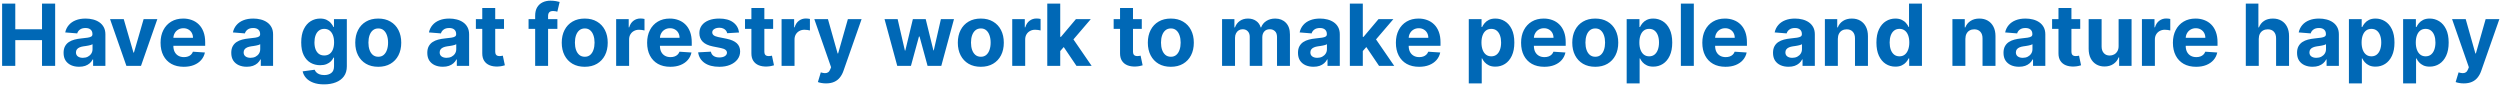 <svg width="759" height="26" viewBox="0 0 759 26" fill="none" xmlns="http://www.w3.org/2000/svg">
<path d="M0.643 20V1.091H4.641V8.893H12.757V1.091H16.746V20H12.757V12.189H4.641V20H0.643ZM24.012 20.268C23.107 20.268 22.301 20.111 21.593 19.797C20.885 19.477 20.325 19.006 19.913 18.384C19.506 17.756 19.303 16.975 19.303 16.039C19.303 15.251 19.448 14.589 19.737 14.054C20.026 13.518 20.421 13.088 20.919 12.761C21.418 12.435 21.984 12.189 22.618 12.023C23.258 11.857 23.929 11.74 24.631 11.672C25.456 11.586 26.12 11.506 26.625 11.432C27.13 11.352 27.496 11.235 27.724 11.081C27.951 10.927 28.065 10.699 28.065 10.398V10.342C28.065 9.758 27.881 9.305 27.511 8.985C27.148 8.665 26.631 8.505 25.96 8.505C25.252 8.505 24.689 8.662 24.271 8.976C23.852 9.284 23.575 9.671 23.44 10.139L19.802 9.844C19.986 8.982 20.35 8.237 20.891 7.609C21.433 6.975 22.132 6.489 22.987 6.151C23.849 5.806 24.846 5.634 25.979 5.634C26.767 5.634 27.521 5.726 28.241 5.911C28.967 6.095 29.61 6.381 30.171 6.769C30.737 7.157 31.183 7.656 31.509 8.265C31.835 8.868 31.999 9.591 31.999 10.435V20H28.268V18.033H28.158C27.93 18.477 27.625 18.867 27.244 19.206C26.862 19.538 26.403 19.8 25.868 19.991C25.332 20.175 24.714 20.268 24.012 20.268ZM25.139 17.553C25.717 17.553 26.228 17.439 26.671 17.212C27.114 16.978 27.462 16.664 27.715 16.27C27.967 15.876 28.093 15.43 28.093 14.931V13.426C27.97 13.506 27.801 13.58 27.585 13.648C27.376 13.709 27.139 13.768 26.874 13.823C26.61 13.872 26.345 13.919 26.08 13.962C25.816 13.999 25.576 14.032 25.36 14.063C24.898 14.131 24.495 14.239 24.151 14.386C23.806 14.534 23.538 14.734 23.347 14.986C23.157 15.233 23.061 15.54 23.061 15.91C23.061 16.445 23.255 16.855 23.643 17.138C24.037 17.415 24.535 17.553 25.139 17.553ZM47.764 5.818L42.806 20H38.374L33.416 5.818H37.571L40.516 15.965H40.664L43.6 5.818H47.764ZM55.783 20.277C54.324 20.277 53.068 19.982 52.016 19.391C50.969 18.794 50.163 17.95 49.597 16.861C49.03 15.765 48.747 14.47 48.747 12.974C48.747 11.515 49.03 10.235 49.597 9.133C50.163 8.031 50.96 7.172 51.988 6.557C53.022 5.941 54.235 5.634 55.626 5.634C56.561 5.634 57.432 5.784 58.239 6.086C59.051 6.381 59.759 6.828 60.362 7.425C60.972 8.022 61.446 8.773 61.784 9.678C62.123 10.576 62.292 11.629 62.292 12.835V13.915H50.317V11.478H58.59C58.59 10.912 58.466 10.41 58.22 9.973C57.974 9.536 57.632 9.194 57.195 8.948C56.764 8.696 56.263 8.57 55.69 8.57C55.093 8.57 54.564 8.708 54.102 8.985C53.647 9.256 53.29 9.622 53.031 10.084C52.773 10.539 52.64 11.047 52.634 11.607V13.925C52.634 14.626 52.764 15.233 53.022 15.744C53.287 16.255 53.659 16.648 54.139 16.925C54.619 17.202 55.189 17.341 55.847 17.341C56.284 17.341 56.684 17.279 57.048 17.156C57.411 17.033 57.722 16.849 57.98 16.602C58.239 16.356 58.436 16.055 58.571 15.697L62.209 15.938C62.024 16.812 61.646 17.575 61.073 18.227C60.507 18.874 59.774 19.378 58.876 19.741C57.983 20.099 56.952 20.277 55.783 20.277ZM74.92 20.268C74.015 20.268 73.209 20.111 72.501 19.797C71.793 19.477 71.233 19.006 70.821 18.384C70.415 17.756 70.212 16.975 70.212 16.039C70.212 15.251 70.356 14.589 70.645 14.054C70.935 13.518 71.329 13.088 71.827 12.761C72.326 12.435 72.892 12.189 73.526 12.023C74.166 11.857 74.837 11.74 75.539 11.672C76.364 11.586 77.028 11.506 77.533 11.432C78.038 11.352 78.404 11.235 78.632 11.081C78.86 10.927 78.974 10.699 78.974 10.398V10.342C78.974 9.758 78.789 9.305 78.42 8.985C78.056 8.665 77.539 8.505 76.868 8.505C76.161 8.505 75.597 8.662 75.179 8.976C74.76 9.284 74.483 9.671 74.348 10.139L70.71 9.844C70.895 8.982 71.258 8.237 71.799 7.609C72.341 6.975 73.04 6.489 73.895 6.151C74.757 5.806 75.754 5.634 76.887 5.634C77.675 5.634 78.429 5.726 79.149 5.911C79.875 6.095 80.519 6.381 81.079 6.769C81.645 7.157 82.091 7.656 82.417 8.265C82.744 8.868 82.907 9.591 82.907 10.435V20H79.177V18.033H79.066C78.838 18.477 78.533 18.867 78.152 19.206C77.77 19.538 77.312 19.8 76.776 19.991C76.241 20.175 75.622 20.268 74.92 20.268ZM76.047 17.553C76.625 17.553 77.136 17.439 77.579 17.212C78.022 16.978 78.37 16.664 78.623 16.27C78.875 15.876 79.001 15.43 79.001 14.931V13.426C78.878 13.506 78.709 13.58 78.493 13.648C78.284 13.709 78.047 13.768 77.782 13.823C77.518 13.872 77.253 13.919 76.989 13.962C76.724 13.999 76.484 14.032 76.268 14.063C75.807 14.131 75.403 14.239 75.059 14.386C74.714 14.534 74.446 14.734 74.255 14.986C74.065 15.233 73.969 15.54 73.969 15.91C73.969 16.445 74.163 16.855 74.551 17.138C74.945 17.415 75.444 17.553 76.047 17.553ZM98.365 25.614C97.091 25.614 95.998 25.438 95.087 25.087C94.183 24.743 93.462 24.272 92.927 23.675C92.391 23.078 92.044 22.407 91.883 21.662L95.521 21.173C95.632 21.456 95.808 21.72 96.048 21.967C96.288 22.213 96.605 22.41 96.999 22.558C97.399 22.711 97.885 22.788 98.457 22.788C99.313 22.788 100.018 22.579 100.572 22.16C101.132 21.748 101.412 21.056 101.412 20.083V17.489H101.246C101.073 17.883 100.815 18.255 100.47 18.606C100.125 18.957 99.682 19.243 99.141 19.465C98.599 19.686 97.953 19.797 97.202 19.797C96.137 19.797 95.167 19.551 94.293 19.058C93.425 18.56 92.733 17.799 92.216 16.778C91.705 15.75 91.45 14.451 91.45 12.881C91.45 11.275 91.711 9.933 92.234 8.856C92.758 7.779 93.453 6.972 94.321 6.437C95.195 5.901 96.152 5.634 97.192 5.634C97.987 5.634 98.651 5.769 99.187 6.04C99.722 6.304 100.153 6.637 100.479 7.037C100.812 7.431 101.067 7.819 101.246 8.2H101.393V5.818H105.299V20.139C105.299 21.345 105.004 22.354 104.413 23.167C103.822 23.979 103.003 24.589 101.957 24.995C100.916 25.407 99.719 25.614 98.365 25.614ZM98.448 16.842C99.082 16.842 99.618 16.685 100.055 16.371C100.498 16.051 100.836 15.596 101.07 15.005C101.31 14.408 101.43 13.694 101.43 12.863C101.43 12.032 101.313 11.312 101.08 10.702C100.846 10.087 100.507 9.61 100.064 9.271C99.621 8.933 99.082 8.763 98.448 8.763C97.802 8.763 97.257 8.939 96.814 9.29C96.371 9.634 96.035 10.115 95.808 10.73C95.58 11.346 95.466 12.057 95.466 12.863C95.466 13.682 95.58 14.389 95.808 14.986C96.041 15.577 96.377 16.036 96.814 16.362C97.257 16.682 97.802 16.842 98.448 16.842ZM114.837 20.277C113.402 20.277 112.162 19.972 111.116 19.363C110.076 18.747 109.272 17.892 108.706 16.796C108.14 15.694 107.857 14.417 107.857 12.964C107.857 11.499 108.14 10.219 108.706 9.124C109.272 8.022 110.076 7.166 111.116 6.557C112.162 5.941 113.402 5.634 114.837 5.634C116.271 5.634 117.508 5.941 118.548 6.557C119.595 7.166 120.401 8.022 120.967 9.124C121.534 10.219 121.817 11.499 121.817 12.964C121.817 14.417 121.534 15.694 120.967 16.796C120.401 17.892 119.595 18.747 118.548 19.363C117.508 19.972 116.271 20.277 114.837 20.277ZM114.855 17.23C115.508 17.23 116.052 17.046 116.489 16.676C116.926 16.301 117.256 15.79 117.477 15.143C117.705 14.497 117.819 13.762 117.819 12.937C117.819 12.112 117.705 11.376 117.477 10.73C117.256 10.084 116.926 9.573 116.489 9.197C116.052 8.822 115.508 8.634 114.855 8.634C114.196 8.634 113.643 8.822 113.193 9.197C112.75 9.573 112.415 10.084 112.187 10.73C111.965 11.376 111.854 12.112 111.854 12.937C111.854 13.762 111.965 14.497 112.187 15.143C112.415 15.79 112.75 16.301 113.193 16.676C113.643 17.046 114.196 17.23 114.855 17.23ZM134.436 20.268C133.531 20.268 132.725 20.111 132.017 19.797C131.309 19.477 130.749 19.006 130.336 18.384C129.93 17.756 129.727 16.975 129.727 16.039C129.727 15.251 129.872 14.589 130.161 14.054C130.45 13.518 130.844 13.088 131.343 12.761C131.841 12.435 132.408 12.189 133.042 12.023C133.682 11.857 134.353 11.74 135.055 11.672C135.879 11.586 136.544 11.506 137.049 11.432C137.554 11.352 137.92 11.235 138.148 11.081C138.375 10.927 138.489 10.699 138.489 10.398V10.342C138.489 9.758 138.305 9.305 137.935 8.985C137.572 8.665 137.055 8.505 136.384 8.505C135.676 8.505 135.113 8.662 134.694 8.976C134.276 9.284 133.999 9.671 133.863 10.139L130.226 9.844C130.41 8.982 130.773 8.237 131.315 7.609C131.857 6.975 132.555 6.489 133.411 6.151C134.273 5.806 135.27 5.634 136.403 5.634C137.19 5.634 137.944 5.726 138.665 5.911C139.391 6.095 140.034 6.381 140.594 6.769C141.161 7.157 141.607 7.656 141.933 8.265C142.259 8.868 142.422 9.591 142.422 10.435V20H138.692V18.033H138.581C138.354 18.477 138.049 18.867 137.667 19.206C137.286 19.538 136.827 19.8 136.292 19.991C135.756 20.175 135.138 20.268 134.436 20.268ZM135.562 17.553C136.141 17.553 136.652 17.439 137.095 17.212C137.538 16.978 137.886 16.664 138.138 16.27C138.391 15.876 138.517 15.43 138.517 14.931V13.426C138.394 13.506 138.224 13.58 138.009 13.648C137.8 13.709 137.563 13.768 137.298 13.823C137.033 13.872 136.769 13.919 136.504 13.962C136.239 13.999 135.999 14.032 135.784 14.063C135.322 14.131 134.919 14.239 134.574 14.386C134.23 14.534 133.962 14.734 133.771 14.986C133.58 15.233 133.485 15.54 133.485 15.91C133.485 16.445 133.679 16.855 134.067 17.138C134.461 17.415 134.959 17.553 135.562 17.553ZM153.017 5.818V8.773H144.477V5.818H153.017ZM146.416 2.42H150.349V15.642C150.349 16.005 150.404 16.288 150.515 16.491C150.626 16.688 150.78 16.827 150.977 16.907C151.18 16.987 151.414 17.027 151.678 17.027C151.863 17.027 152.048 17.012 152.232 16.981C152.417 16.944 152.559 16.916 152.657 16.898L153.276 19.825C153.079 19.886 152.802 19.957 152.445 20.037C152.088 20.123 151.654 20.175 151.143 20.194C150.195 20.231 149.364 20.105 148.65 19.815C147.942 19.526 147.391 19.077 146.997 18.467C146.603 17.858 146.41 17.088 146.416 16.159V2.42ZM169.223 5.818V8.773H160.471V5.818H169.223ZM162.474 20V4.793C162.474 3.765 162.674 2.913 163.074 2.236C163.48 1.559 164.034 1.051 164.736 0.712C165.438 0.374 166.235 0.205 167.127 0.205C167.731 0.205 168.282 0.251 168.78 0.343C169.285 0.435 169.66 0.518 169.907 0.592L169.205 3.547C169.051 3.498 168.86 3.451 168.632 3.408C168.411 3.365 168.183 3.344 167.949 3.344C167.371 3.344 166.967 3.479 166.74 3.75C166.512 4.015 166.398 4.387 166.398 4.867V20H162.474ZM177.526 20.277C176.092 20.277 174.852 19.972 173.805 19.363C172.765 18.747 171.962 17.892 171.395 16.796C170.829 15.694 170.546 14.417 170.546 12.964C170.546 11.499 170.829 10.219 171.395 9.124C171.962 8.022 172.765 7.166 173.805 6.557C174.852 5.941 176.092 5.634 177.526 5.634C178.96 5.634 180.198 5.941 181.238 6.557C182.284 7.166 183.09 8.022 183.657 9.124C184.223 10.219 184.506 11.499 184.506 12.964C184.506 14.417 184.223 15.694 183.657 16.796C183.09 17.892 182.284 18.747 181.238 19.363C180.198 19.972 178.96 20.277 177.526 20.277ZM177.545 17.23C178.197 17.23 178.742 17.046 179.179 16.676C179.616 16.301 179.945 15.79 180.167 15.143C180.394 14.497 180.508 13.762 180.508 12.937C180.508 12.112 180.394 11.376 180.167 10.73C179.945 10.084 179.616 9.573 179.179 9.197C178.742 8.822 178.197 8.634 177.545 8.634C176.886 8.634 176.332 8.822 175.883 9.197C175.439 9.573 175.104 10.084 174.876 10.73C174.655 11.376 174.544 12.112 174.544 12.937C174.544 13.762 174.655 14.497 174.876 15.143C175.104 15.79 175.439 16.301 175.883 16.676C176.332 17.046 176.886 17.23 177.545 17.23ZM187.064 20V5.818H190.877V8.293H191.025C191.283 7.412 191.717 6.748 192.327 6.298C192.936 5.843 193.638 5.615 194.432 5.615C194.629 5.615 194.841 5.627 195.069 5.652C195.296 5.677 195.497 5.71 195.669 5.754V9.244C195.484 9.188 195.229 9.139 194.903 9.096C194.576 9.053 194.278 9.031 194.007 9.031C193.428 9.031 192.911 9.157 192.456 9.41C192.006 9.656 191.649 10.001 191.385 10.444C191.126 10.887 190.997 11.398 190.997 11.977V20H187.064ZM203.505 20.277C202.047 20.277 200.791 19.982 199.738 19.391C198.692 18.794 197.886 17.95 197.319 16.861C196.753 15.765 196.47 14.47 196.47 12.974C196.47 11.515 196.753 10.235 197.319 9.133C197.886 8.031 198.683 7.172 199.711 6.557C200.745 5.941 201.957 5.634 203.348 5.634C204.284 5.634 205.155 5.784 205.961 6.086C206.774 6.381 207.482 6.828 208.085 7.425C208.694 8.022 209.168 8.773 209.507 9.678C209.845 10.576 210.015 11.629 210.015 12.835V13.915H198.039V11.478H206.312C206.312 10.912 206.189 10.41 205.943 9.973C205.697 9.536 205.355 9.194 204.918 8.948C204.487 8.696 203.985 8.57 203.413 8.57C202.816 8.57 202.287 8.708 201.825 8.985C201.369 9.256 201.012 9.622 200.754 10.084C200.495 10.539 200.363 11.047 200.357 11.607V13.925C200.357 14.626 200.486 15.233 200.745 15.744C201.009 16.255 201.382 16.648 201.862 16.925C202.342 17.202 202.911 17.341 203.57 17.341C204.007 17.341 204.407 17.279 204.77 17.156C205.133 17.033 205.444 16.849 205.703 16.602C205.961 16.356 206.158 16.055 206.294 15.697L209.931 15.938C209.747 16.812 209.368 17.575 208.796 18.227C208.23 18.874 207.497 19.378 206.598 19.741C205.706 20.099 204.675 20.277 203.505 20.277ZM224.381 9.862L220.78 10.084C220.719 9.776 220.586 9.499 220.383 9.253C220.18 9 219.912 8.8 219.58 8.653C219.254 8.499 218.863 8.422 218.407 8.422C217.798 8.422 217.284 8.551 216.865 8.81C216.447 9.062 216.238 9.401 216.238 9.825C216.238 10.164 216.373 10.45 216.644 10.684C216.915 10.918 217.379 11.106 218.038 11.247L220.605 11.764C221.984 12.047 223.011 12.503 223.689 13.131C224.366 13.758 224.704 14.583 224.704 15.605C224.704 16.535 224.43 17.35 223.882 18.052C223.341 18.754 222.596 19.301 221.648 19.695C220.706 20.083 219.62 20.277 218.389 20.277C216.511 20.277 215.016 19.886 213.902 19.104C212.794 18.317 212.144 17.245 211.953 15.891L215.822 15.688C215.939 16.261 216.222 16.698 216.672 16.999C217.121 17.295 217.696 17.442 218.398 17.442C219.087 17.442 219.641 17.31 220.06 17.046C220.485 16.775 220.7 16.427 220.706 16.002C220.7 15.645 220.549 15.353 220.254 15.125C219.958 14.891 219.503 14.713 218.887 14.589L216.431 14.1C215.047 13.823 214.016 13.343 213.338 12.66C212.667 11.977 212.332 11.106 212.332 10.047C212.332 9.136 212.578 8.351 213.071 7.692C213.569 7.034 214.268 6.526 215.167 6.169C216.071 5.812 217.13 5.634 218.343 5.634C220.134 5.634 221.543 6.012 222.571 6.769C223.605 7.526 224.209 8.557 224.381 9.862ZM234.724 5.818V8.773H226.184V5.818H234.724ZM228.123 2.42H232.056V15.642C232.056 16.005 232.111 16.288 232.222 16.491C232.333 16.688 232.487 16.827 232.684 16.907C232.887 16.987 233.121 17.027 233.385 17.027C233.57 17.027 233.755 17.012 233.939 16.981C234.124 16.944 234.266 16.916 234.364 16.898L234.983 19.825C234.786 19.886 234.509 19.957 234.152 20.037C233.795 20.123 233.361 20.175 232.85 20.194C231.902 20.231 231.071 20.105 230.357 19.815C229.649 19.526 229.098 19.077 228.704 18.467C228.31 17.858 228.117 17.088 228.123 16.159V2.42ZM237.286 20V5.818H241.1V8.293H241.247C241.506 7.412 241.94 6.748 242.549 6.298C243.159 5.843 243.86 5.615 244.654 5.615C244.851 5.615 245.064 5.627 245.291 5.652C245.519 5.677 245.719 5.71 245.892 5.754V9.244C245.707 9.188 245.451 9.139 245.125 9.096C244.799 9.053 244.5 9.031 244.23 9.031C243.651 9.031 243.134 9.157 242.678 9.41C242.229 9.656 241.872 10.001 241.607 10.444C241.349 10.887 241.22 11.398 241.22 11.977V20H237.286ZM250.785 25.318C250.286 25.318 249.819 25.278 249.382 25.198C248.951 25.124 248.594 25.029 248.311 24.912L249.197 21.976C249.659 22.117 250.074 22.194 250.443 22.207C250.819 22.219 251.142 22.133 251.413 21.948C251.69 21.764 251.914 21.45 252.087 21.006L252.318 20.406L247.23 5.818H251.367L254.303 16.233H254.45L257.414 5.818H261.578L256.066 21.533C255.802 22.296 255.441 22.961 254.986 23.527C254.537 24.099 253.967 24.54 253.278 24.847C252.588 25.161 251.758 25.318 250.785 25.318ZM272.406 20L268.547 5.818H272.526L274.724 15.347H274.853L277.143 5.818H281.048L283.375 15.291H283.495L285.656 5.818H289.626L285.776 20H281.612L279.174 11.081H278.999L276.561 20H272.406ZM297.776 20.277C296.342 20.277 295.102 19.972 294.055 19.363C293.015 18.747 292.212 17.892 291.645 16.796C291.079 15.694 290.796 14.417 290.796 12.964C290.796 11.499 291.079 10.219 291.645 9.124C292.212 8.022 293.015 7.166 294.055 6.557C295.102 5.941 296.342 5.634 297.776 5.634C299.21 5.634 300.448 5.941 301.488 6.557C302.534 7.166 303.34 8.022 303.907 9.124C304.473 10.219 304.756 11.499 304.756 12.964C304.756 14.417 304.473 15.694 303.907 16.796C303.34 17.892 302.534 18.747 301.488 19.363C300.448 19.972 299.21 20.277 297.776 20.277ZM297.795 17.23C298.447 17.23 298.992 17.046 299.429 16.676C299.866 16.301 300.195 15.79 300.417 15.143C300.644 14.497 300.758 13.762 300.758 12.937C300.758 12.112 300.644 11.376 300.417 10.73C300.195 10.084 299.866 9.573 299.429 9.197C298.992 8.822 298.447 8.634 297.795 8.634C297.136 8.634 296.582 8.822 296.133 9.197C295.689 9.573 295.354 10.084 295.126 10.73C294.905 11.376 294.794 12.112 294.794 12.937C294.794 13.762 294.905 14.497 295.126 15.143C295.354 15.79 295.689 16.301 296.133 16.676C296.582 17.046 297.136 17.23 297.795 17.23ZM307.314 20V5.818H311.127V8.293H311.275C311.533 7.412 311.967 6.748 312.577 6.298C313.186 5.843 313.888 5.615 314.682 5.615C314.879 5.615 315.091 5.627 315.319 5.652C315.546 5.677 315.747 5.71 315.919 5.754V9.244C315.734 9.188 315.479 9.139 315.153 9.096C314.826 9.053 314.528 9.031 314.257 9.031C313.678 9.031 313.161 9.157 312.706 9.41C312.256 9.656 311.899 10.001 311.635 10.444C311.376 10.887 311.247 11.398 311.247 11.977V20H307.314ZM321.516 15.919L321.526 11.201H322.098L326.641 5.818H331.156L325.053 12.946H324.12L321.516 15.919ZM317.952 20V1.091H321.886V20H317.952ZM326.816 20L322.643 13.823L325.265 11.044L331.423 20H326.816ZM346.646 5.818V8.773H338.106V5.818H346.646ZM340.045 2.42H343.978V15.642C343.978 16.005 344.033 16.288 344.144 16.491C344.255 16.688 344.409 16.827 344.606 16.907C344.809 16.987 345.043 17.027 345.307 17.027C345.492 17.027 345.677 17.012 345.861 16.981C346.046 16.944 346.188 16.916 346.286 16.898L346.905 19.825C346.708 19.886 346.431 19.957 346.074 20.037C345.717 20.123 345.283 20.175 344.772 20.194C343.824 20.231 342.993 20.105 342.279 19.815C341.571 19.526 341.02 19.077 340.626 18.467C340.232 17.858 340.038 17.088 340.045 16.159V2.42ZM355.464 20.277C354.029 20.277 352.789 19.972 351.743 19.363C350.702 18.747 349.899 17.892 349.333 16.796C348.767 15.694 348.483 14.417 348.483 12.964C348.483 11.499 348.767 10.219 349.333 9.124C349.899 8.022 350.702 7.166 351.743 6.557C352.789 5.941 354.029 5.634 355.464 5.634C356.898 5.634 358.135 5.941 359.175 6.557C360.222 7.166 361.028 8.022 361.594 9.124C362.161 10.219 362.444 11.499 362.444 12.964C362.444 14.417 362.161 15.694 361.594 16.796C361.028 17.892 360.222 18.747 359.175 19.363C358.135 19.972 356.898 20.277 355.464 20.277ZM355.482 17.23C356.135 17.23 356.679 17.046 357.116 16.676C357.553 16.301 357.883 15.79 358.104 15.143C358.332 14.497 358.446 13.762 358.446 12.937C358.446 12.112 358.332 11.376 358.104 10.73C357.883 10.084 357.553 9.573 357.116 9.197C356.679 8.822 356.135 8.634 355.482 8.634C354.823 8.634 354.269 8.822 353.82 9.197C353.377 9.573 353.041 10.084 352.814 10.73C352.592 11.376 352.481 12.112 352.481 12.937C352.481 13.762 352.592 14.497 352.814 15.143C353.041 15.79 353.377 16.301 353.82 16.676C354.269 17.046 354.823 17.23 355.482 17.23ZM371.019 20V5.818H374.767V8.32H374.934C375.229 7.489 375.721 6.834 376.411 6.354C377.1 5.874 377.925 5.634 378.885 5.634C379.858 5.634 380.686 5.877 381.369 6.363C382.052 6.843 382.508 7.495 382.735 8.32H382.883C383.172 7.508 383.696 6.858 384.453 6.372C385.216 5.88 386.118 5.634 387.158 5.634C388.481 5.634 389.556 6.055 390.38 6.898C391.211 7.736 391.627 8.924 391.627 10.462V20H387.703V11.238C387.703 10.45 387.493 9.859 387.075 9.465C386.656 9.071 386.133 8.874 385.505 8.874C384.791 8.874 384.234 9.102 383.834 9.558C383.434 10.007 383.234 10.601 383.234 11.339V20H379.421V11.155C379.421 10.459 379.221 9.905 378.821 9.493C378.427 9.08 377.907 8.874 377.26 8.874C376.823 8.874 376.429 8.985 376.078 9.207C375.734 9.422 375.46 9.727 375.257 10.121C375.054 10.508 374.952 10.964 374.952 11.487V20H371.019ZM398.778 20.268C397.873 20.268 397.067 20.111 396.359 19.797C395.651 19.477 395.091 19.006 394.678 18.384C394.272 17.756 394.069 16.975 394.069 16.039C394.069 15.251 394.214 14.589 394.503 14.054C394.792 13.518 395.186 13.088 395.685 12.761C396.183 12.435 396.75 12.189 397.384 12.023C398.024 11.857 398.695 11.74 399.396 11.672C400.221 11.586 400.886 11.506 401.391 11.432C401.895 11.352 402.262 11.235 402.489 11.081C402.717 10.927 402.831 10.699 402.831 10.398V10.342C402.831 9.758 402.646 9.305 402.277 8.985C401.914 8.665 401.397 8.505 400.726 8.505C400.018 8.505 399.455 8.662 399.036 8.976C398.618 9.284 398.341 9.671 398.205 10.139L394.567 9.844C394.752 8.982 395.115 8.237 395.657 7.609C396.199 6.975 396.897 6.489 397.753 6.151C398.615 5.806 399.612 5.634 400.744 5.634C401.532 5.634 402.286 5.726 403.006 5.911C403.733 6.095 404.376 6.381 404.936 6.769C405.502 7.157 405.949 7.656 406.275 8.265C406.601 8.868 406.764 9.591 406.764 10.435V20H403.034V18.033H402.923C402.696 18.477 402.391 18.867 402.009 19.206C401.628 19.538 401.169 19.8 400.634 19.991C400.098 20.175 399.479 20.268 398.778 20.268ZM399.904 17.553C400.483 17.553 400.994 17.439 401.437 17.212C401.88 16.978 402.228 16.664 402.48 16.27C402.732 15.876 402.859 15.43 402.859 14.931V13.426C402.736 13.506 402.566 13.58 402.351 13.648C402.142 13.709 401.905 13.768 401.64 13.823C401.375 13.872 401.111 13.919 400.846 13.962C400.581 13.999 400.341 14.032 400.126 14.063C399.664 14.131 399.261 14.239 398.916 14.386C398.571 14.534 398.304 14.734 398.113 14.986C397.922 15.233 397.827 15.54 397.827 15.91C397.827 16.445 398.021 16.855 398.408 17.138C398.802 17.415 399.301 17.553 399.904 17.553ZM413.38 15.919L413.389 11.201H413.961L418.504 5.818H423.019L416.916 12.946H415.983L413.38 15.919ZM409.816 20V1.091H413.749V20H409.816ZM418.679 20L414.506 13.823L417.128 11.044L423.287 20H418.679ZM430.828 20.277C429.369 20.277 428.113 19.982 427.061 19.391C426.014 18.794 425.208 17.95 424.642 16.861C424.075 15.765 423.792 14.47 423.792 12.974C423.792 11.515 424.075 10.235 424.642 9.133C425.208 8.031 426.005 7.172 427.033 6.557C428.067 5.941 429.28 5.634 430.671 5.634C431.606 5.634 432.477 5.784 433.284 6.086C434.096 6.381 434.804 6.828 435.407 7.425C436.017 8.022 436.49 8.773 436.829 9.678C437.168 10.576 437.337 11.629 437.337 12.835V13.915H425.362V11.478H433.634C433.634 10.912 433.511 10.41 433.265 9.973C433.019 9.536 432.677 9.194 432.24 8.948C431.809 8.696 431.308 8.57 430.735 8.57C430.138 8.57 429.609 8.708 429.147 8.985C428.692 9.256 428.335 9.622 428.076 10.084C427.818 10.539 427.685 11.047 427.679 11.607V13.925C427.679 14.626 427.808 15.233 428.067 15.744C428.332 16.255 428.704 16.648 429.184 16.925C429.664 17.202 430.234 17.341 430.892 17.341C431.329 17.341 431.729 17.279 432.093 17.156C432.456 17.033 432.767 16.849 433.025 16.602C433.284 16.356 433.481 16.055 433.616 15.697L437.254 15.938C437.069 16.812 436.691 17.575 436.118 18.227C435.552 18.874 434.819 19.378 433.921 19.741C433.028 20.099 431.997 20.277 430.828 20.277ZM445.921 25.318V5.818H449.799V8.2H449.974C450.147 7.819 450.396 7.431 450.722 7.037C451.055 6.637 451.486 6.304 452.015 6.04C452.55 5.769 453.215 5.634 454.009 5.634C455.043 5.634 455.997 5.904 456.871 6.446C457.746 6.982 458.444 7.791 458.967 8.874C459.491 9.951 459.752 11.303 459.752 12.928C459.752 14.509 459.497 15.845 458.986 16.935C458.481 18.018 457.792 18.84 456.918 19.4C456.05 19.954 455.077 20.231 454 20.231C453.237 20.231 452.587 20.105 452.052 19.852C451.522 19.6 451.089 19.283 450.75 18.901C450.411 18.514 450.153 18.123 449.974 17.729H449.854V25.318H445.921ZM449.771 12.909C449.771 13.752 449.888 14.488 450.122 15.116C450.356 15.744 450.695 16.233 451.138 16.584C451.581 16.928 452.12 17.101 452.754 17.101C453.394 17.101 453.935 16.925 454.379 16.575C454.822 16.218 455.157 15.725 455.385 15.097C455.619 14.463 455.736 13.734 455.736 12.909C455.736 12.09 455.622 11.37 455.394 10.749C455.166 10.127 454.831 9.641 454.388 9.29C453.945 8.939 453.4 8.763 452.754 8.763C452.113 8.763 451.572 8.933 451.129 9.271C450.692 9.61 450.356 10.09 450.122 10.712C449.888 11.333 449.771 12.066 449.771 12.909ZM468.837 20.277C467.379 20.277 466.123 19.982 465.07 19.391C464.024 18.794 463.218 17.95 462.651 16.861C462.085 15.765 461.802 14.47 461.802 12.974C461.802 11.515 462.085 10.235 462.651 9.133C463.218 8.031 464.015 7.172 465.043 6.557C466.077 5.941 467.289 5.634 468.68 5.634C469.616 5.634 470.487 5.784 471.293 6.086C472.106 6.381 472.814 6.828 473.417 7.425C474.026 8.022 474.5 8.773 474.839 9.678C475.177 10.576 475.347 11.629 475.347 12.835V13.915H463.371V11.478H471.644C471.644 10.912 471.521 10.41 471.275 9.973C471.029 9.536 470.687 9.194 470.25 8.948C469.819 8.696 469.317 8.57 468.745 8.57C468.148 8.57 467.619 8.708 467.157 8.985C466.701 9.256 466.344 9.622 466.086 10.084C465.827 10.539 465.695 11.047 465.689 11.607V13.925C465.689 14.626 465.818 15.233 466.077 15.744C466.341 16.255 466.714 16.648 467.194 16.925C467.674 17.202 468.243 17.341 468.902 17.341C469.339 17.341 469.739 17.279 470.102 17.156C470.465 17.033 470.776 16.849 471.035 16.602C471.293 16.356 471.49 16.055 471.626 15.697L475.263 15.938C475.079 16.812 474.7 17.575 474.128 18.227C473.562 18.874 472.829 19.378 471.93 19.741C471.038 20.099 470.007 20.277 468.837 20.277ZM484.321 20.277C482.887 20.277 481.647 19.972 480.6 19.363C479.56 18.747 478.757 17.892 478.19 16.796C477.624 15.694 477.341 14.417 477.341 12.964C477.341 11.499 477.624 10.219 478.19 9.124C478.757 8.022 479.56 7.166 480.6 6.557C481.647 5.941 482.887 5.634 484.321 5.634C485.755 5.634 486.992 5.941 488.033 6.557C489.079 7.166 489.885 8.022 490.452 9.124C491.018 10.219 491.301 11.499 491.301 12.964C491.301 14.417 491.018 15.694 490.452 16.796C489.885 17.892 489.079 18.747 488.033 19.363C486.992 19.972 485.755 20.277 484.321 20.277ZM484.339 17.23C484.992 17.23 485.537 17.046 485.974 16.676C486.411 16.301 486.74 15.79 486.962 15.143C487.189 14.497 487.303 13.762 487.303 12.937C487.303 12.112 487.189 11.376 486.962 10.73C486.74 10.084 486.411 9.573 485.974 9.197C485.537 8.822 484.992 8.634 484.339 8.634C483.681 8.634 483.127 8.822 482.678 9.197C482.234 9.573 481.899 10.084 481.671 10.73C481.45 11.376 481.339 12.112 481.339 12.937C481.339 13.762 481.45 14.497 481.671 15.143C481.899 15.79 482.234 16.301 482.678 16.676C483.127 17.046 483.681 17.23 484.339 17.23ZM493.859 25.318V5.818H497.737V8.2H497.912C498.084 7.819 498.334 7.431 498.66 7.037C498.992 6.637 499.423 6.304 499.952 6.04C500.488 5.769 501.153 5.634 501.947 5.634C502.981 5.634 503.935 5.904 504.809 6.446C505.683 6.982 506.382 7.791 506.905 8.874C507.428 9.951 507.69 11.303 507.69 12.928C507.69 14.509 507.434 15.845 506.923 16.935C506.419 18.018 505.729 18.84 504.855 19.4C503.987 19.954 503.015 20.231 501.938 20.231C501.174 20.231 500.525 20.105 499.989 19.852C499.46 19.6 499.026 19.283 498.688 18.901C498.349 18.514 498.09 18.123 497.912 17.729H497.792V25.318H493.859ZM497.709 12.909C497.709 13.752 497.826 14.488 498.06 15.116C498.294 15.744 498.632 16.233 499.075 16.584C499.518 16.928 500.057 17.101 500.691 17.101C501.331 17.101 501.873 16.925 502.316 16.575C502.759 16.218 503.095 15.725 503.322 15.097C503.556 14.463 503.673 13.734 503.673 12.909C503.673 12.09 503.559 11.37 503.332 10.749C503.104 10.127 502.768 9.641 502.325 9.29C501.882 8.939 501.337 8.763 500.691 8.763C500.051 8.763 499.509 8.933 499.066 9.271C498.629 9.61 498.294 10.09 498.06 10.712C497.826 11.333 497.709 12.066 497.709 12.909ZM514.245 1.091V20H510.312V1.091H514.245ZM523.859 20.277C522.4 20.277 521.144 19.982 520.092 19.391C519.045 18.794 518.239 17.95 517.673 16.861C517.106 15.765 516.823 14.47 516.823 12.974C516.823 11.515 517.106 10.235 517.673 9.133C518.239 8.031 519.036 7.172 520.064 6.557C521.098 5.941 522.311 5.634 523.702 5.634C524.637 5.634 525.508 5.784 526.315 6.086C527.127 6.381 527.835 6.828 528.438 7.425C529.048 8.022 529.522 8.773 529.86 9.678C530.199 10.576 530.368 11.629 530.368 12.835V13.915H518.393V11.478H526.666C526.666 10.912 526.543 10.41 526.296 9.973C526.05 9.536 525.709 9.194 525.271 8.948C524.841 8.696 524.339 8.57 523.767 8.57C523.169 8.57 522.64 8.708 522.178 8.985C521.723 9.256 521.366 9.622 521.107 10.084C520.849 10.539 520.717 11.047 520.71 11.607V13.925C520.71 14.626 520.84 15.233 521.098 15.744C521.363 16.255 521.735 16.648 522.215 16.925C522.695 17.202 523.265 17.341 523.923 17.341C524.36 17.341 524.761 17.279 525.124 17.156C525.487 17.033 525.798 16.849 526.056 16.602C526.315 16.356 526.512 16.055 526.647 15.697L530.285 15.938C530.1 16.812 529.722 17.575 529.149 18.227C528.583 18.874 527.851 19.378 526.952 19.741C526.059 20.099 525.028 20.277 523.859 20.277ZM542.996 20.268C542.092 20.268 541.285 20.111 540.577 19.797C539.87 19.477 539.309 19.006 538.897 18.384C538.491 17.756 538.288 16.975 538.288 16.039C538.288 15.251 538.432 14.589 538.722 14.054C539.011 13.518 539.405 13.088 539.903 12.761C540.402 12.435 540.968 12.189 541.602 12.023C542.242 11.857 542.913 11.74 543.615 11.672C544.44 11.586 545.105 11.506 545.609 11.432C546.114 11.352 546.48 11.235 546.708 11.081C546.936 10.927 547.05 10.699 547.05 10.398V10.342C547.05 9.758 546.865 9.305 546.496 8.985C546.133 8.665 545.616 8.505 544.945 8.505C544.237 8.505 543.674 8.662 543.255 8.976C542.836 9.284 542.559 9.671 542.424 10.139L538.786 9.844C538.971 8.982 539.334 8.237 539.876 7.609C540.417 6.975 541.116 6.489 541.972 6.151C542.833 5.806 543.83 5.634 544.963 5.634C545.751 5.634 546.505 5.726 547.225 5.911C547.951 6.095 548.595 6.381 549.155 6.769C549.721 7.157 550.167 7.656 550.494 8.265C550.82 8.868 550.983 9.591 550.983 10.435V20H547.253V18.033H547.142C546.914 18.477 546.61 18.867 546.228 19.206C545.846 19.538 545.388 19.8 544.852 19.991C544.317 20.175 543.698 20.268 542.996 20.268ZM544.123 17.553C544.701 17.553 545.212 17.439 545.656 17.212C546.099 16.978 546.446 16.664 546.699 16.27C546.951 15.876 547.077 15.43 547.077 14.931V13.426C546.954 13.506 546.785 13.58 546.57 13.648C546.36 13.709 546.123 13.768 545.859 13.823C545.594 13.872 545.329 13.919 545.065 13.962C544.8 13.999 544.56 14.032 544.344 14.063C543.883 14.131 543.48 14.239 543.135 14.386C542.79 14.534 542.522 14.734 542.332 14.986C542.141 15.233 542.045 15.54 542.045 15.91C542.045 16.445 542.239 16.855 542.627 17.138C543.021 17.415 543.52 17.553 544.123 17.553ZM557.968 11.801V20H554.034V5.818H557.783V8.32H557.949C558.263 7.495 558.789 6.843 559.528 6.363C560.267 5.877 561.162 5.634 562.215 5.634C563.2 5.634 564.058 5.849 564.791 6.28C565.523 6.711 566.093 7.326 566.499 8.126C566.905 8.92 567.108 9.868 567.108 10.97V20H563.175V11.672C563.181 10.804 562.96 10.127 562.51 9.641C562.061 9.148 561.442 8.902 560.654 8.902C560.125 8.902 559.657 9.016 559.251 9.244C558.851 9.471 558.537 9.804 558.309 10.241C558.088 10.672 557.974 11.192 557.968 11.801ZM575.434 20.231C574.357 20.231 573.381 19.954 572.507 19.4C571.639 18.84 570.95 18.018 570.439 16.935C569.934 15.845 569.682 14.509 569.682 12.928C569.682 11.303 569.944 9.951 570.467 8.874C570.99 7.791 571.686 6.982 572.553 6.446C573.427 5.904 574.385 5.634 575.425 5.634C576.219 5.634 576.881 5.769 577.41 6.04C577.945 6.304 578.376 6.637 578.703 7.037C579.035 7.431 579.287 7.819 579.46 8.2H579.58V1.091H583.504V20H579.626V17.729H579.46C579.275 18.123 579.013 18.514 578.675 18.901C578.343 19.283 577.909 19.6 577.373 19.852C576.844 20.105 576.197 20.231 575.434 20.231ZM576.681 17.101C577.315 17.101 577.85 16.928 578.287 16.584C578.73 16.233 579.069 15.744 579.303 15.116C579.543 14.488 579.663 13.752 579.663 12.909C579.663 12.066 579.546 11.333 579.312 10.712C579.078 10.09 578.74 9.61 578.296 9.271C577.853 8.933 577.315 8.763 576.681 8.763C576.034 8.763 575.49 8.939 575.046 9.29C574.603 9.641 574.268 10.127 574.04 10.749C573.812 11.37 573.698 12.09 573.698 12.909C573.698 13.734 573.812 14.463 574.04 15.097C574.274 15.725 574.609 16.218 575.046 16.575C575.49 16.925 576.034 17.101 576.681 17.101ZM596.688 11.801V20H592.755V5.818H596.504V8.32H596.67C596.984 7.495 597.51 6.843 598.249 6.363C598.987 5.877 599.883 5.634 600.936 5.634C601.92 5.634 602.779 5.849 603.512 6.28C604.244 6.711 604.813 7.326 605.22 8.126C605.626 8.92 605.829 9.868 605.829 10.97V20H601.896V11.672C601.902 10.804 601.68 10.127 601.231 9.641C600.782 9.148 600.163 8.902 599.375 8.902C598.846 8.902 598.378 9.016 597.972 9.244C597.572 9.471 597.258 9.804 597.03 10.241C596.808 10.672 596.695 11.192 596.688 11.801ZM612.973 20.268C612.068 20.268 611.262 20.111 610.554 19.797C609.846 19.477 609.286 19.006 608.874 18.384C608.467 17.756 608.264 16.975 608.264 16.039C608.264 15.251 608.409 14.589 608.698 14.054C608.987 13.518 609.381 13.088 609.88 12.761C610.379 12.435 610.945 12.189 611.579 12.023C612.219 11.857 612.89 11.74 613.592 11.672C614.416 11.586 615.081 11.506 615.586 11.432C616.091 11.352 616.457 11.235 616.685 11.081C616.912 10.927 617.026 10.699 617.026 10.398V10.342C617.026 9.758 616.842 9.305 616.472 8.985C616.109 8.665 615.592 8.505 614.921 8.505C614.213 8.505 613.65 8.662 613.232 8.976C612.813 9.284 612.536 9.671 612.401 10.139L608.763 9.844C608.947 8.982 609.311 8.237 609.852 7.609C610.394 6.975 611.093 6.489 611.948 6.151C612.81 5.806 613.807 5.634 614.94 5.634C615.728 5.634 616.482 5.726 617.202 5.911C617.928 6.095 618.571 6.381 619.131 6.769C619.698 7.157 620.144 7.656 620.47 8.265C620.796 8.868 620.96 9.591 620.96 10.435V20H617.229V18.033H617.119C616.891 18.477 616.586 18.867 616.205 19.206C615.823 19.538 615.364 19.8 614.829 19.991C614.293 20.175 613.675 20.268 612.973 20.268ZM614.099 17.553C614.678 17.553 615.189 17.439 615.632 17.212C616.075 16.978 616.423 16.664 616.675 16.27C616.928 15.876 617.054 15.43 617.054 14.931V13.426C616.931 13.506 616.762 13.58 616.546 13.648C616.337 13.709 616.1 13.768 615.835 13.823C615.571 13.872 615.306 13.919 615.041 13.962C614.777 13.999 614.536 14.032 614.321 14.063C613.859 14.131 613.456 14.239 613.112 14.386C612.767 14.534 612.499 14.734 612.308 14.986C612.117 15.233 612.022 15.54 612.022 15.91C612.022 16.445 612.216 16.855 612.604 17.138C612.998 17.415 613.496 17.553 614.099 17.553ZM631.554 5.818V8.773H623.014V5.818H631.554ZM624.953 2.42H628.886V15.642C628.886 16.005 628.941 16.288 629.052 16.491C629.163 16.688 629.317 16.827 629.514 16.907C629.717 16.987 629.951 17.027 630.216 17.027C630.4 17.027 630.585 17.012 630.77 16.981C630.954 16.944 631.096 16.916 631.194 16.898L631.813 19.825C631.616 19.886 631.339 19.957 630.982 20.037C630.625 20.123 630.191 20.175 629.68 20.194C628.732 20.231 627.901 20.105 627.187 19.815C626.479 19.526 625.928 19.077 625.534 18.467C625.141 17.858 624.947 17.088 624.953 16.159V2.42ZM643.211 13.962V5.818H647.144V20H643.368V17.424H643.22C642.9 18.255 642.368 18.923 641.623 19.428C640.884 19.932 639.982 20.185 638.918 20.185C637.97 20.185 637.136 19.969 636.415 19.538C635.695 19.108 635.132 18.495 634.726 17.701C634.326 16.907 634.123 15.956 634.116 14.848V5.818H638.05V14.146C638.056 14.983 638.281 15.645 638.724 16.131C639.167 16.618 639.761 16.861 640.506 16.861C640.98 16.861 641.423 16.753 641.835 16.538C642.248 16.316 642.58 15.99 642.832 15.559C643.091 15.128 643.217 14.596 643.211 13.962ZM650.29 20V5.818H654.104V8.293H654.251C654.51 7.412 654.944 6.748 655.553 6.298C656.162 5.843 656.864 5.615 657.658 5.615C657.855 5.615 658.068 5.627 658.295 5.652C658.523 5.677 658.723 5.71 658.895 5.754V9.244C658.711 9.188 658.455 9.139 658.129 9.096C657.803 9.053 657.504 9.031 657.233 9.031C656.655 9.031 656.138 9.157 655.682 9.41C655.233 9.656 654.876 10.001 654.611 10.444C654.353 10.887 654.224 11.398 654.224 11.977V20H650.29ZM666.732 20.277C665.273 20.277 664.017 19.982 662.965 19.391C661.918 18.794 661.112 17.95 660.546 16.861C659.98 15.765 659.696 14.47 659.696 12.974C659.696 11.515 659.98 10.235 660.546 9.133C661.112 8.031 661.909 7.172 662.937 6.557C663.971 5.941 665.184 5.634 666.575 5.634C667.511 5.634 668.382 5.784 669.188 6.086C670 6.381 670.708 6.828 671.311 7.425C671.921 8.022 672.395 8.773 672.733 9.678C673.072 10.576 673.241 11.629 673.241 12.835V13.915H661.266V11.478H669.539C669.539 10.912 669.416 10.41 669.169 9.973C668.923 9.536 668.582 9.194 668.145 8.948C667.714 8.696 667.212 8.57 666.64 8.57C666.042 8.57 665.513 8.708 665.051 8.985C664.596 9.256 664.239 9.622 663.98 10.084C663.722 10.539 663.59 11.047 663.583 11.607V13.925C663.583 14.626 663.713 15.233 663.971 15.744C664.236 16.255 664.608 16.648 665.088 16.925C665.569 17.202 666.138 17.341 666.797 17.341C667.234 17.341 667.634 17.279 667.997 17.156C668.36 17.033 668.671 16.849 668.929 16.602C669.188 16.356 669.385 16.055 669.52 15.697L673.158 15.938C672.973 16.812 672.595 17.575 672.022 18.227C671.456 18.874 670.724 19.378 669.825 19.741C668.932 20.099 667.901 20.277 666.732 20.277ZM685.759 11.801V20H681.825V1.091H685.648V8.32H685.814C686.134 7.483 686.651 6.828 687.365 6.354C688.079 5.874 688.975 5.634 690.052 5.634C691.037 5.634 691.896 5.849 692.628 6.28C693.367 6.705 693.939 7.317 694.345 8.117C694.758 8.911 694.961 9.862 694.955 10.97V20H691.021V11.672C691.028 10.798 690.806 10.118 690.357 9.631C689.914 9.145 689.292 8.902 688.492 8.902C687.956 8.902 687.482 9.016 687.07 9.244C686.664 9.471 686.343 9.804 686.11 10.241C685.882 10.672 685.765 11.192 685.759 11.801ZM702.094 20.268C701.189 20.268 700.383 20.111 699.675 19.797C698.967 19.477 698.407 19.006 697.995 18.384C697.588 17.756 697.385 16.975 697.385 16.039C697.385 15.251 697.53 14.589 697.819 14.054C698.109 13.518 698.502 13.088 699.001 12.761C699.5 12.435 700.066 12.189 700.7 12.023C701.34 11.857 702.011 11.74 702.713 11.672C703.538 11.586 704.202 11.506 704.707 11.432C705.212 11.352 705.578 11.235 705.806 11.081C706.033 10.927 706.147 10.699 706.147 10.398V10.342C706.147 9.758 705.963 9.305 705.593 8.985C705.23 8.665 704.713 8.505 704.042 8.505C703.334 8.505 702.771 8.662 702.353 8.976C701.934 9.284 701.657 9.671 701.522 10.139L697.884 9.844C698.069 8.982 698.432 8.237 698.973 7.609C699.515 6.975 700.214 6.489 701.069 6.151C701.931 5.806 702.928 5.634 704.061 5.634C704.849 5.634 705.603 5.726 706.323 5.911C707.049 6.095 707.692 6.381 708.252 6.769C708.819 7.157 709.265 7.656 709.591 8.265C709.917 8.868 710.081 9.591 710.081 10.435V20H706.35V18.033H706.24C706.012 18.477 705.707 18.867 705.326 19.206C704.944 19.538 704.485 19.8 703.95 19.991C703.414 20.175 702.796 20.268 702.094 20.268ZM703.221 17.553C703.799 17.553 704.31 17.439 704.753 17.212C705.196 16.978 705.544 16.664 705.797 16.27C706.049 15.876 706.175 15.43 706.175 14.931V13.426C706.052 13.506 705.883 13.58 705.667 13.648C705.458 13.709 705.221 13.768 704.956 13.823C704.692 13.872 704.427 13.919 704.162 13.962C703.898 13.999 703.658 14.032 703.442 14.063C702.98 14.131 702.577 14.239 702.233 14.386C701.888 14.534 701.62 14.734 701.429 14.986C701.239 15.233 701.143 15.54 701.143 15.91C701.143 16.445 701.337 16.855 701.725 17.138C702.119 17.415 702.617 17.553 703.221 17.553ZM713.132 25.318V5.818H717.01V8.2H717.185C717.358 7.819 717.607 7.431 717.933 7.037C718.266 6.637 718.696 6.304 719.226 6.04C719.761 5.769 720.426 5.634 721.22 5.634C722.254 5.634 723.208 5.904 724.082 6.446C724.956 6.982 725.655 7.791 726.178 8.874C726.701 9.951 726.963 11.303 726.963 12.928C726.963 14.509 726.708 15.845 726.197 16.935C725.692 18.018 725.003 18.84 724.129 19.4C723.261 19.954 722.288 20.231 721.211 20.231C720.448 20.231 719.798 20.105 719.263 19.852C718.733 19.6 718.299 19.283 717.961 18.901C717.622 18.514 717.364 18.123 717.185 17.729H717.065V25.318H713.132ZM716.982 12.909C716.982 13.752 717.099 14.488 717.333 15.116C717.567 15.744 717.906 16.233 718.349 16.584C718.792 16.928 719.33 17.101 719.964 17.101C720.605 17.101 721.146 16.925 721.589 16.575C722.033 16.218 722.368 15.725 722.596 15.097C722.83 14.463 722.947 13.734 722.947 12.909C722.947 12.09 722.833 11.37 722.605 10.749C722.377 10.127 722.042 9.641 721.599 9.29C721.156 8.939 720.611 8.763 719.964 8.763C719.324 8.763 718.783 8.933 718.339 9.271C717.902 9.61 717.567 10.09 717.333 10.712C717.099 11.333 716.982 12.066 716.982 12.909ZM729.585 25.318V5.818H733.463V8.2H733.638C733.811 7.819 734.06 7.431 734.386 7.037C734.719 6.637 735.15 6.304 735.679 6.04C736.214 5.769 736.879 5.634 737.673 5.634C738.707 5.634 739.661 5.904 740.536 6.446C741.41 6.982 742.108 7.791 742.631 8.874C743.155 9.951 743.416 11.303 743.416 12.928C743.416 14.509 743.161 15.845 742.65 16.935C742.145 18.018 741.456 18.84 740.582 19.4C739.714 19.954 738.741 20.231 737.664 20.231C736.901 20.231 736.251 20.105 735.716 19.852C735.187 19.6 734.753 19.283 734.414 18.901C734.076 18.514 733.817 18.123 733.638 17.729H733.518V25.318H729.585ZM733.435 12.909C733.435 13.752 733.552 14.488 733.786 15.116C734.02 15.744 734.359 16.233 734.802 16.584C735.245 16.928 735.784 17.101 736.418 17.101C737.058 17.101 737.599 16.925 738.043 16.575C738.486 16.218 738.821 15.725 739.049 15.097C739.283 14.463 739.4 13.734 739.4 12.909C739.4 12.09 739.286 11.37 739.058 10.749C738.83 10.127 738.495 9.641 738.052 9.29C737.609 8.939 737.064 8.763 736.418 8.763C735.777 8.763 735.236 8.933 734.793 9.271C734.356 9.61 734.02 10.09 733.786 10.712C733.552 11.333 733.435 12.066 733.435 12.909ZM748.01 25.318C747.511 25.318 747.043 25.278 746.606 25.198C746.175 25.124 745.818 25.029 745.535 24.912L746.422 21.976C746.883 22.117 747.299 22.194 747.668 22.207C748.043 22.219 748.367 22.133 748.637 21.948C748.914 21.764 749.139 21.45 749.311 21.006L749.542 20.406L744.455 5.818H748.591L751.527 16.233H751.675L754.639 5.818H758.803L753.291 21.533C753.026 22.296 752.666 22.961 752.211 23.527C751.761 24.099 751.192 24.54 750.502 24.847C749.813 25.161 748.982 25.318 748.01 25.318Z" fill="#0068B6"/>
</svg>
